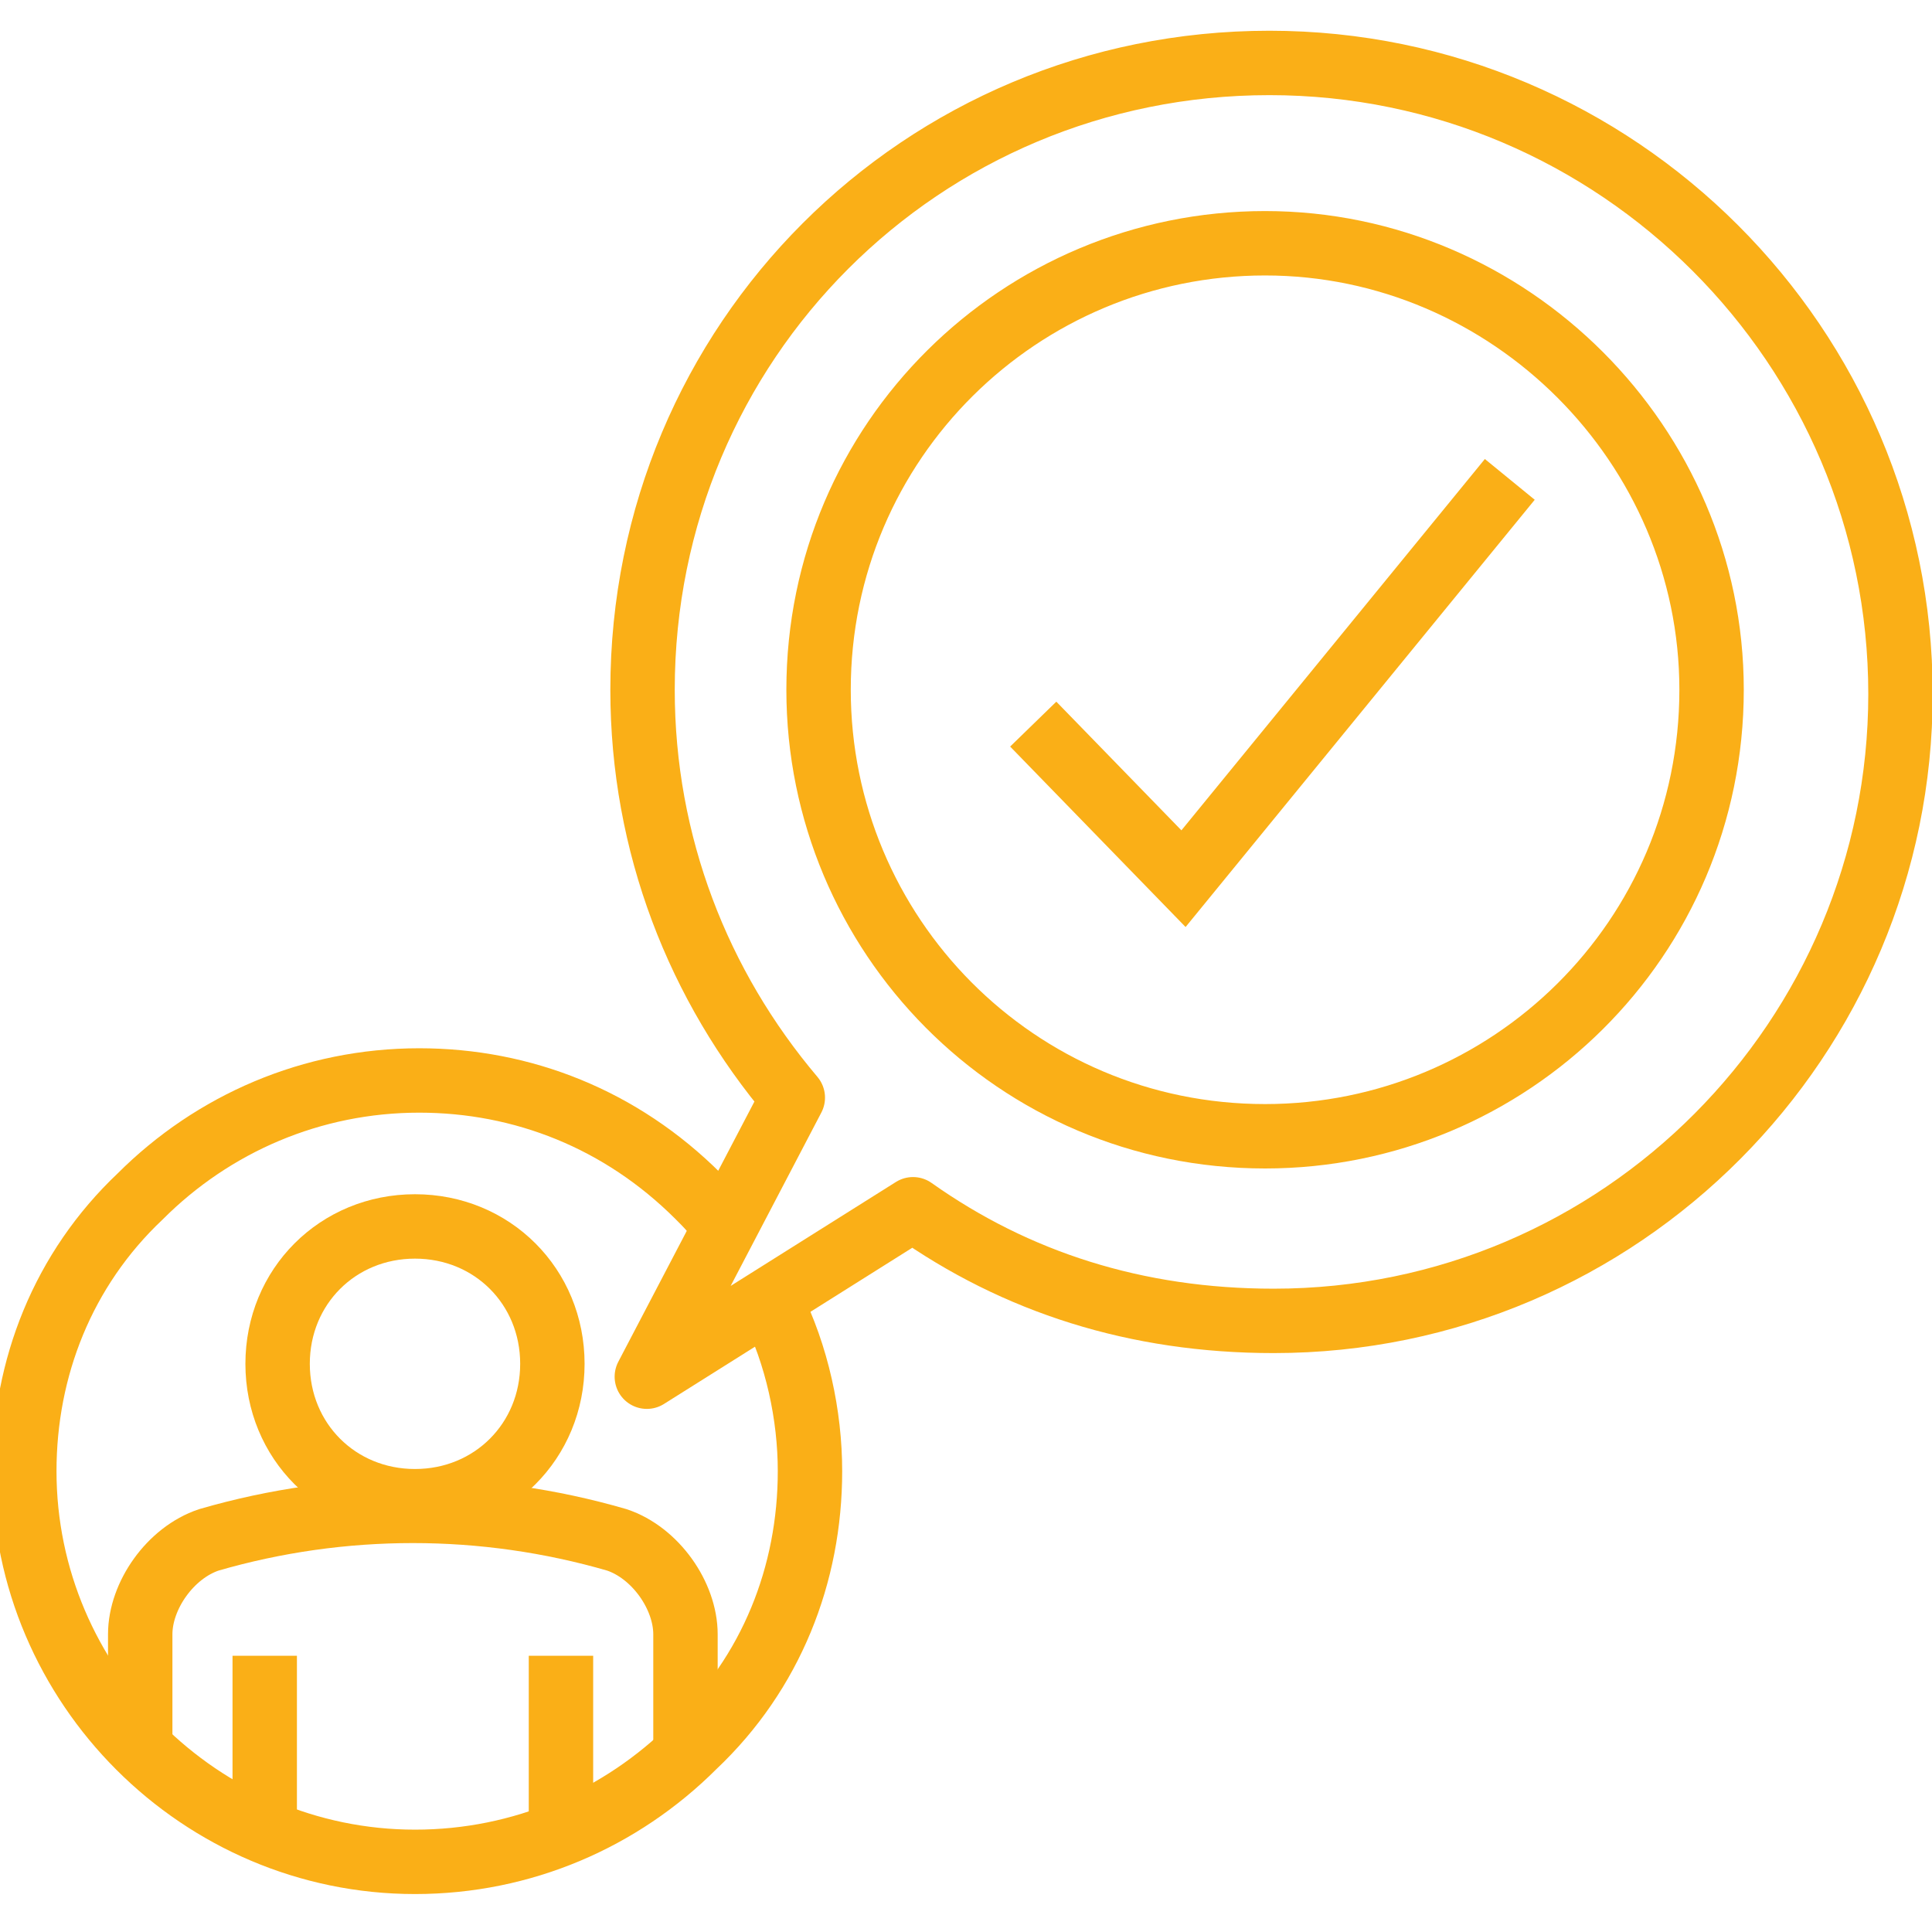 <?xml version="1.0" encoding="UTF-8" standalone="no"?>
<svg
   xmlns:dc="http://purl.org/dc/elements/1.1/"
   xmlns:cc="http://creativecommons.org/ns#"
   xmlns:rdf="http://www.w3.org/1999/02/22-rdf-syntax-ns#"
   xmlns:svg="http://www.w3.org/2000/svg"
   xmlns="http://www.w3.org/2000/svg"
   xmlns:sodipodi="http://sodipodi.sourceforge.net/DTD/sodipodi-0.dtd"
   xmlns:inkscape="http://www.inkscape.org/namespaces/inkscape"
   version="1.1"
   id="Layer_1"
   x="0px"
   y="0px"
   width="45px"
   height="45px"
   viewBox="0 0 45 45"
   enable-background="new 0 0 45 45"
   xml:space="preserve"
   sodipodi:docname="Ikonce-enostavnost-uporabe.svg"
   inkscape:version="1.0 (4035a4fb49, 2020-05-01)"><defs
   id="defs20" /><sodipodi:namedview
   inkscape:document-rotation="0"
   pagecolor="#ffffff"
   bordercolor="#666666"
   borderopacity="1"
   objecttolerance="10"
   gridtolerance="10"
   guidetolerance="10"
   inkscape:pageopacity="0"
   inkscape:pageshadow="2"
   inkscape:window-width="1920"
   inkscape:window-height="974"
   id="namedview18"
   showgrid="false"
   inkscape:zoom="4.461111"
   inkscape:cx="-46.758887"
   inkscape:cy="69.187438"
   inkscape:window-x="-9"
   inkscape:window-y="-9"
   inkscape:window-maximized="1"
   inkscape:current-layer="eKnjizbe" />
<g
   id="eKnjizbe">
	
<g
   id="g936"
   transform="translate(112.528,-71.731)"
   style="stroke-width:1.5;stroke-miterlimit:4;stroke-dasharray:none"><path
     style="fill:none;fill-opacity:1;stroke:#faaf17;stroke-linejoin:round;stroke-miterlimit:4;stroke-opacity:1;stroke-width:1.5;stroke-dasharray:none"
     class="st4"
     d="m -82.962,73.197 c -8.1,0 -14.6,6.5 -14.6,14.6 0,3.6 1.3,6.9 3.5,9.5 l -3.4,6.5 6.2,-3.9 c 2.4,1.7 5.2,2.6 8.4,2.6 8.1,0 14.6,-6.6 14.6,-14.6 0,-8.1 -6.6,-14.7 -14.7,-14.7 z"
     id="path4" /><path
     style="fill:none;fill-opacity:1;stroke:#faaf17;stroke-opacity:1;stroke-width:1.5;stroke-miterlimit:4;stroke-dasharray:none"
     class="st2"
     d="m -72.662,87.797 c 0,5.8 -4.7,10.4 -10.4,10.4 -5.8,0 -10.4,-4.7 -10.4,-10.4 0,-5.8 4.7,-10.4 10.4,-10.4 5.7,0 10.4,4.7 10.4,10.4 z"
     id="path14" /><polyline
     transform="translate(-112.662,71.697)"
     style="fill:none;fill-opacity:1;stroke:#faaf17;stroke-opacity:1;stroke-width:1.5;stroke-miterlimit:4;stroke-dasharray:none"
     class="st2"
     points="35.3,11.2 27.7,20.5 24.2,16.9   "
     id="polyline16" /><path
     style="fill:none;fill-opacity:1;stroke:#faaf17;stroke-opacity:1;stroke-width:1.5;stroke-miterlimit:4;stroke-dasharray:none"
     class="st2"
     d="m -96.562,112.597 c 0,-0.7 0,-1.6 0,-2.8 0,-0.9 -0.7,-1.9 -1.6,-2.2 -3.1,-0.9 -6.4,-0.9 -9.5,0 -0.9,0.3 -1.6,1.3 -1.6,2.2 0,1.1 0,1.8 0,2.5"
     id="path20" /><path
     style="fill:none;fill-opacity:1;stroke:#faaf17;stroke-opacity:1;stroke-width:1.5;stroke-miterlimit:4;stroke-dasharray:none"
     class="st2"
     d="m -99.662,103.497 c 0,1.8 -1.4,3.2 -3.2,3.2 -1.8,0 -3.2,-1.4 -3.2,-3.2 0,-1.8 1.4,-3.2 3.2,-3.2 1.8,0 3.2,1.4 3.2,3.2 z"
     id="path24" /><line
     style="fill:none;fill-opacity:1;stroke:#faaf17;stroke-opacity:1;stroke-width:1.5;stroke-miterlimit:4;stroke-dasharray:none"
     class="st2"
     x1="-106.362"
     y1="110.297"
     x2="-106.362"
     y2="114.497"
     id="line26" /><line
     style="fill:none;fill-opacity:1;stroke:#faaf17;stroke-opacity:1;stroke-width:1.5;stroke-miterlimit:4;stroke-dasharray:none"
     class="st2"
     x1="-99.462"
     y1="110.297"
     x2="-99.462"
     y2="114.497"
     id="line28" /><path
     style="fill:none;fill-opacity:1;stroke:#faaf17;stroke-opacity:1;stroke-width:1.5;stroke-miterlimit:4;stroke-dasharray:none"
     class="st2"
     d="m -94.562,102.097 c 0.6,1.2 0.9,2.6 0.9,3.9 0,2.4 -0.9,4.7 -2.7,6.4 -1.7,1.7 -4,2.7 -6.5,2.7 -5,0 -9.1,-4.1 -9.1,-9.1 0,-2.4 0.9,-4.7 2.7,-6.4 1.7,-1.7 4,-2.7 6.5,-2.7 2.4,0 4.7,0.9 6.5,2.7 0.2,0.2 0.4,0.4 0.5,0.6"
     id="path34" /></g></g>
</svg>
